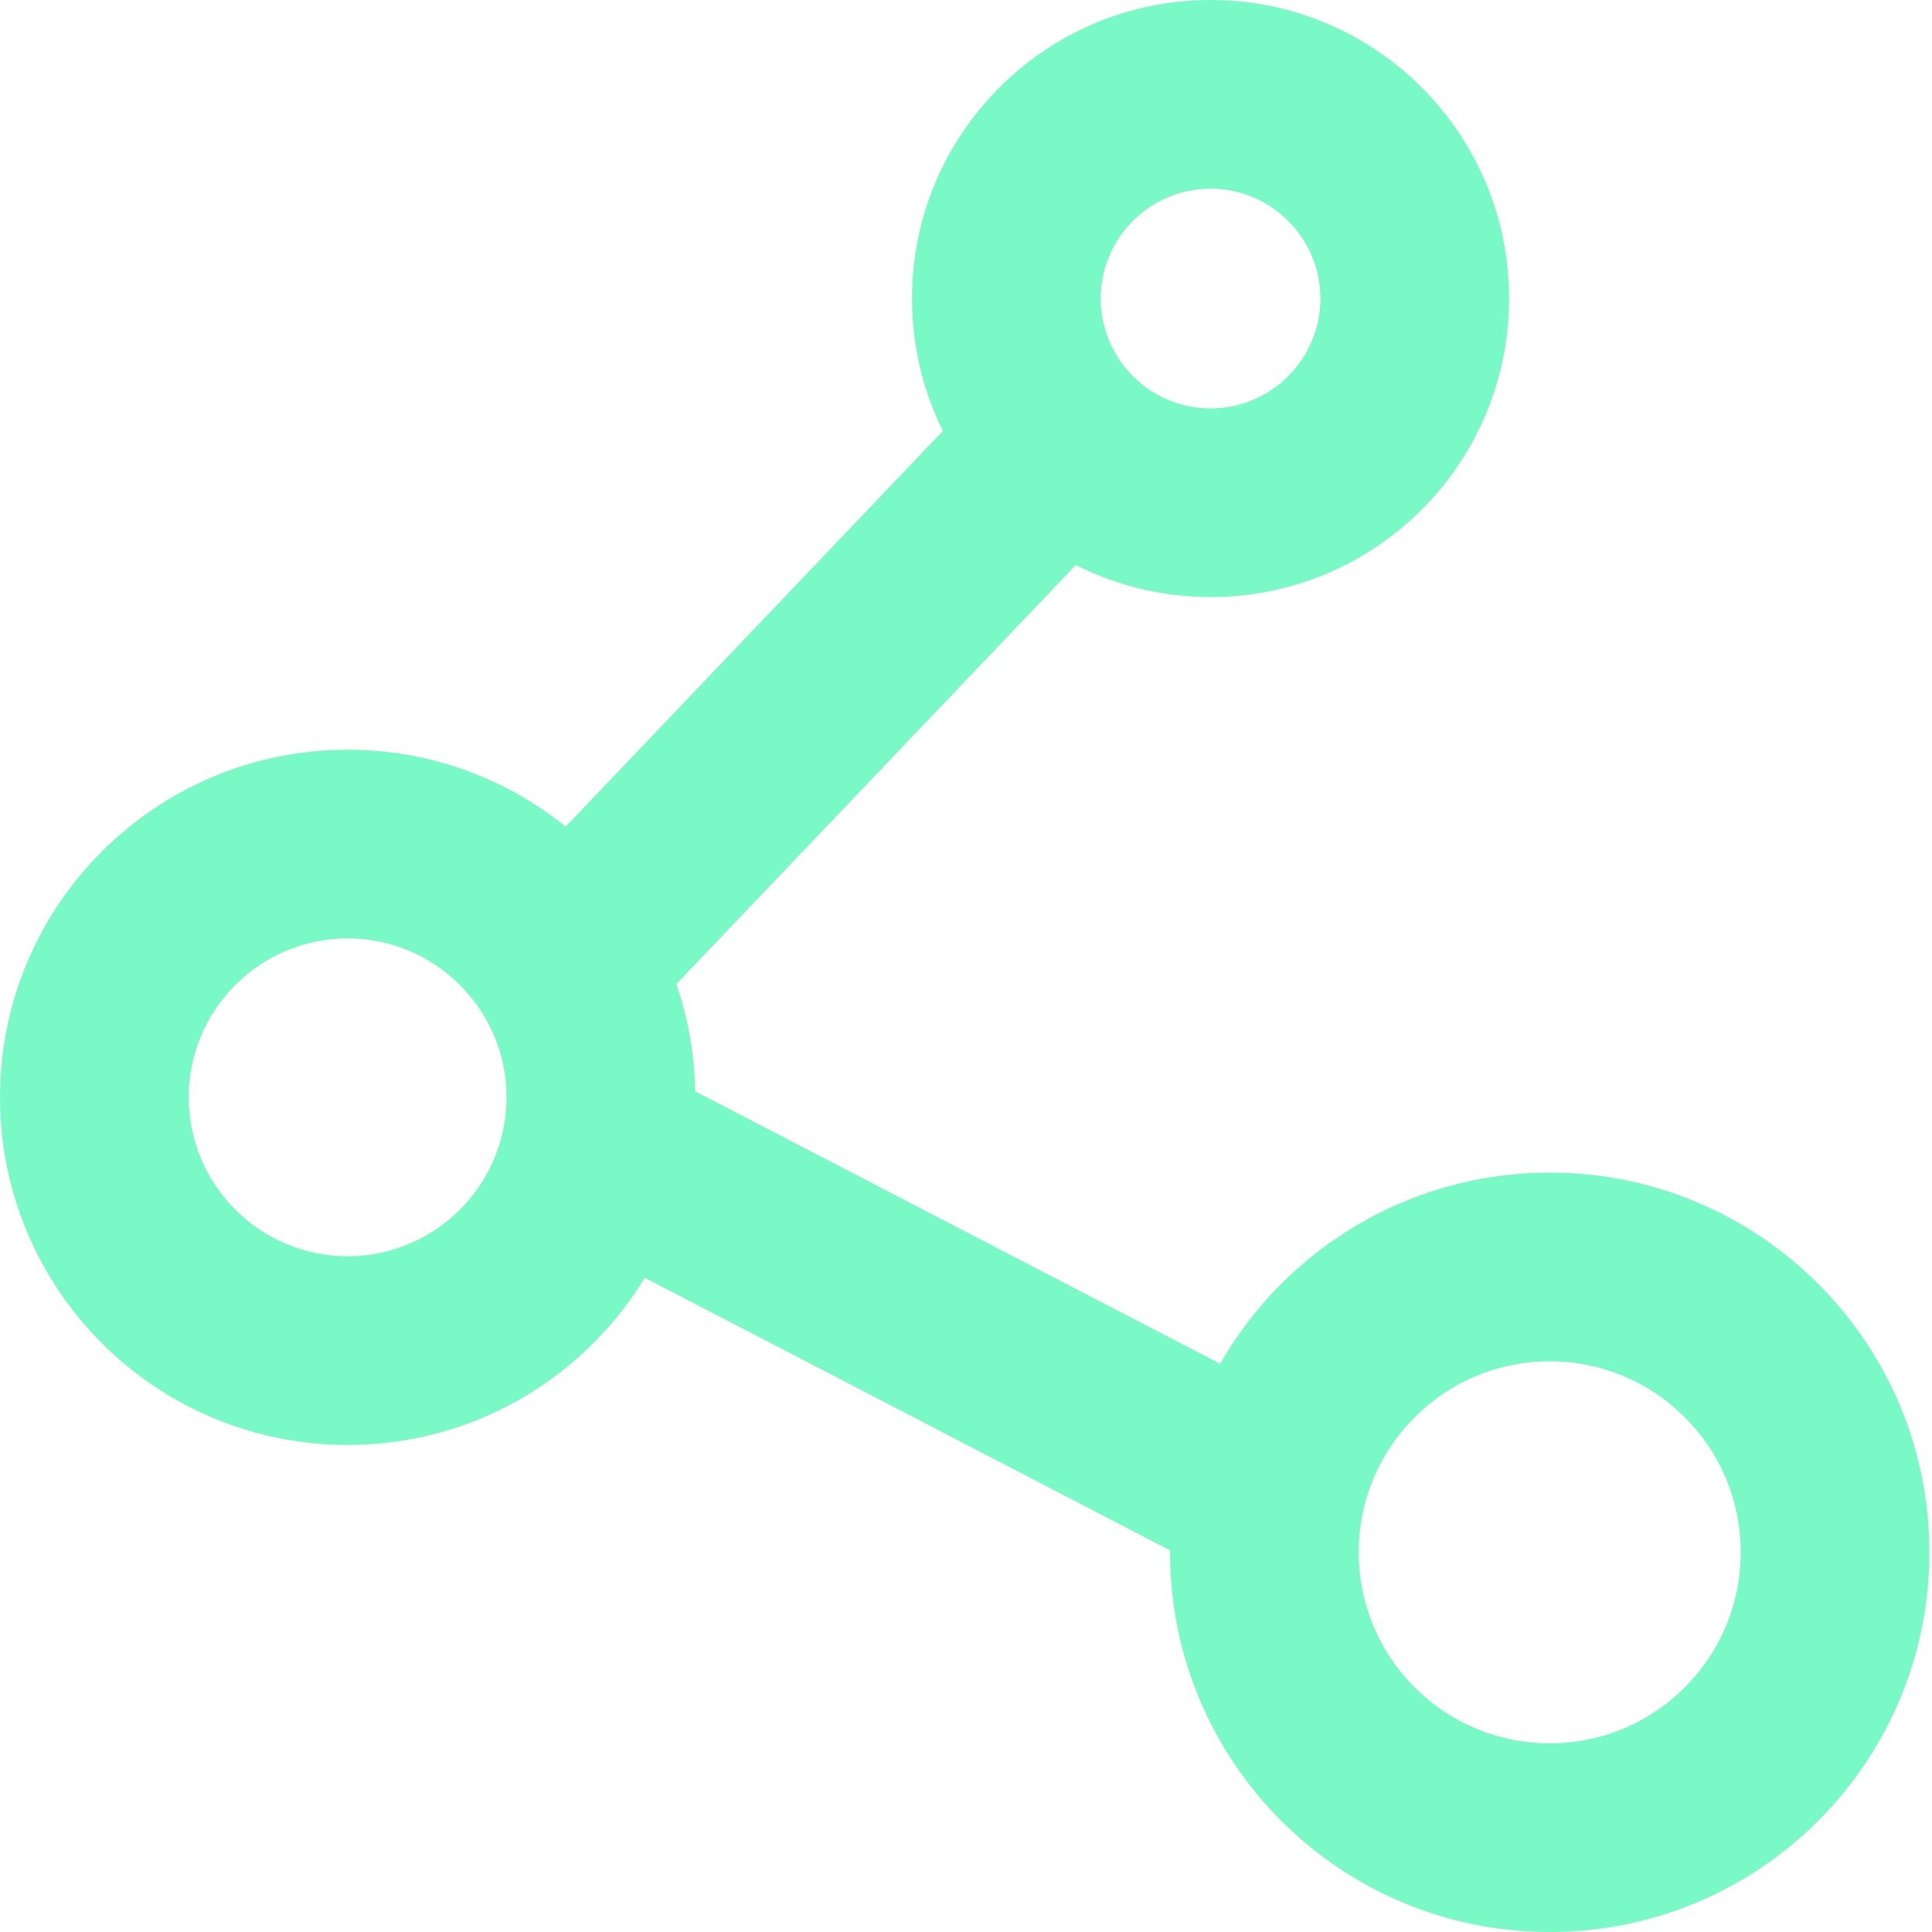 <?xml version="1.0" encoding="UTF-8"?>
<svg width="50px" height="50px" viewBox="0 0 50 50" version="1.1" xmlns="http://www.w3.org/2000/svg" xmlns:xlink="http://www.w3.org/1999/xlink">
    <title>icon_sales</title>
    <g id="页面-1" stroke="none" stroke-width="1" fill="none" fill-rule="evenodd">
        <g id="首页" transform="translate(-858, -4330)" fill="#79F9C6" fill-rule="nonzero">
            <g id="编组-2备份-4" transform="translate(740, 4280)">
                <g id="icon_sales" transform="translate(118, 50)">
                    <path d="M31.329,4.883 C32.897,4.883 34.172,6.158 34.172,7.726 C34.172,9.294 32.897,10.57 31.329,10.57 C29.761,10.57 28.486,9.294 28.486,7.726 C28.486,6.158 29.761,4.883 31.329,4.883 M31.329,0 C27.062,0 23.603,3.459 23.603,7.726 C23.603,11.993 27.062,15.452 31.329,15.452 C35.596,15.452 39.055,11.993 39.055,7.726 C39.055,3.459 35.596,0 31.329,0 Z M8.996,24.286 C11.264,24.286 13.109,26.131 13.109,28.399 C13.109,30.667 11.264,32.512 8.996,32.512 C6.728,32.512 4.883,30.667 4.883,28.399 C4.883,26.131 6.728,24.286 8.996,24.286 M8.996,19.403 C4.027,19.403 0,23.431 0,28.399 C0,33.367 4.027,37.395 8.996,37.395 C13.964,37.395 17.991,33.367 17.991,28.399 C17.991,23.431 13.964,19.403 8.996,19.403 Z M40.107,35.231 C41.427,35.231 42.668,35.745 43.602,36.679 C44.535,37.613 45.05,38.854 45.05,40.174 C45.05,41.495 44.535,42.736 43.602,43.669 C42.668,44.603 41.427,45.117 40.107,45.117 C38.786,45.117 37.545,44.603 36.611,43.669 C35.678,42.736 35.164,41.495 35.164,40.174 C35.164,38.854 35.678,37.613 36.611,36.679 C37.545,35.745 38.786,35.231 40.107,35.231 M40.107,30.348 C34.68,30.348 30.281,34.748 30.281,40.174 C30.281,45.601 34.68,50 40.107,50 C45.533,50 49.932,45.601 49.932,40.174 C49.932,34.748 45.533,30.348 40.107,30.348 Z" id="形状"></path>
                    <path d="M15.484,26.489 C14.879,26.489 14.272,26.266 13.8,25.815 C12.824,24.885 12.787,23.339 13.717,22.363 L25.631,9.863 C26.561,8.887 28.107,8.85 29.083,9.781 C30.059,10.711 30.096,12.256 29.166,13.232 L17.251,25.732 C16.772,26.236 16.128,26.489 15.484,26.489 L15.484,26.489 Z M31.888,40.65 C31.498,40.65 31.112,40.556 30.766,40.375 L15.336,32.367 C14.139,31.746 13.673,30.272 14.294,29.076 C14.915,27.879 16.389,27.412 17.585,28.033 L33.015,36.041 C34.212,36.662 34.679,38.136 34.057,39.333 C33.623,40.17 32.771,40.65 31.888,40.65 L31.888,40.65 Z" id="形状"></path>
                </g>
            </g>
        </g>
    </g>
</svg>